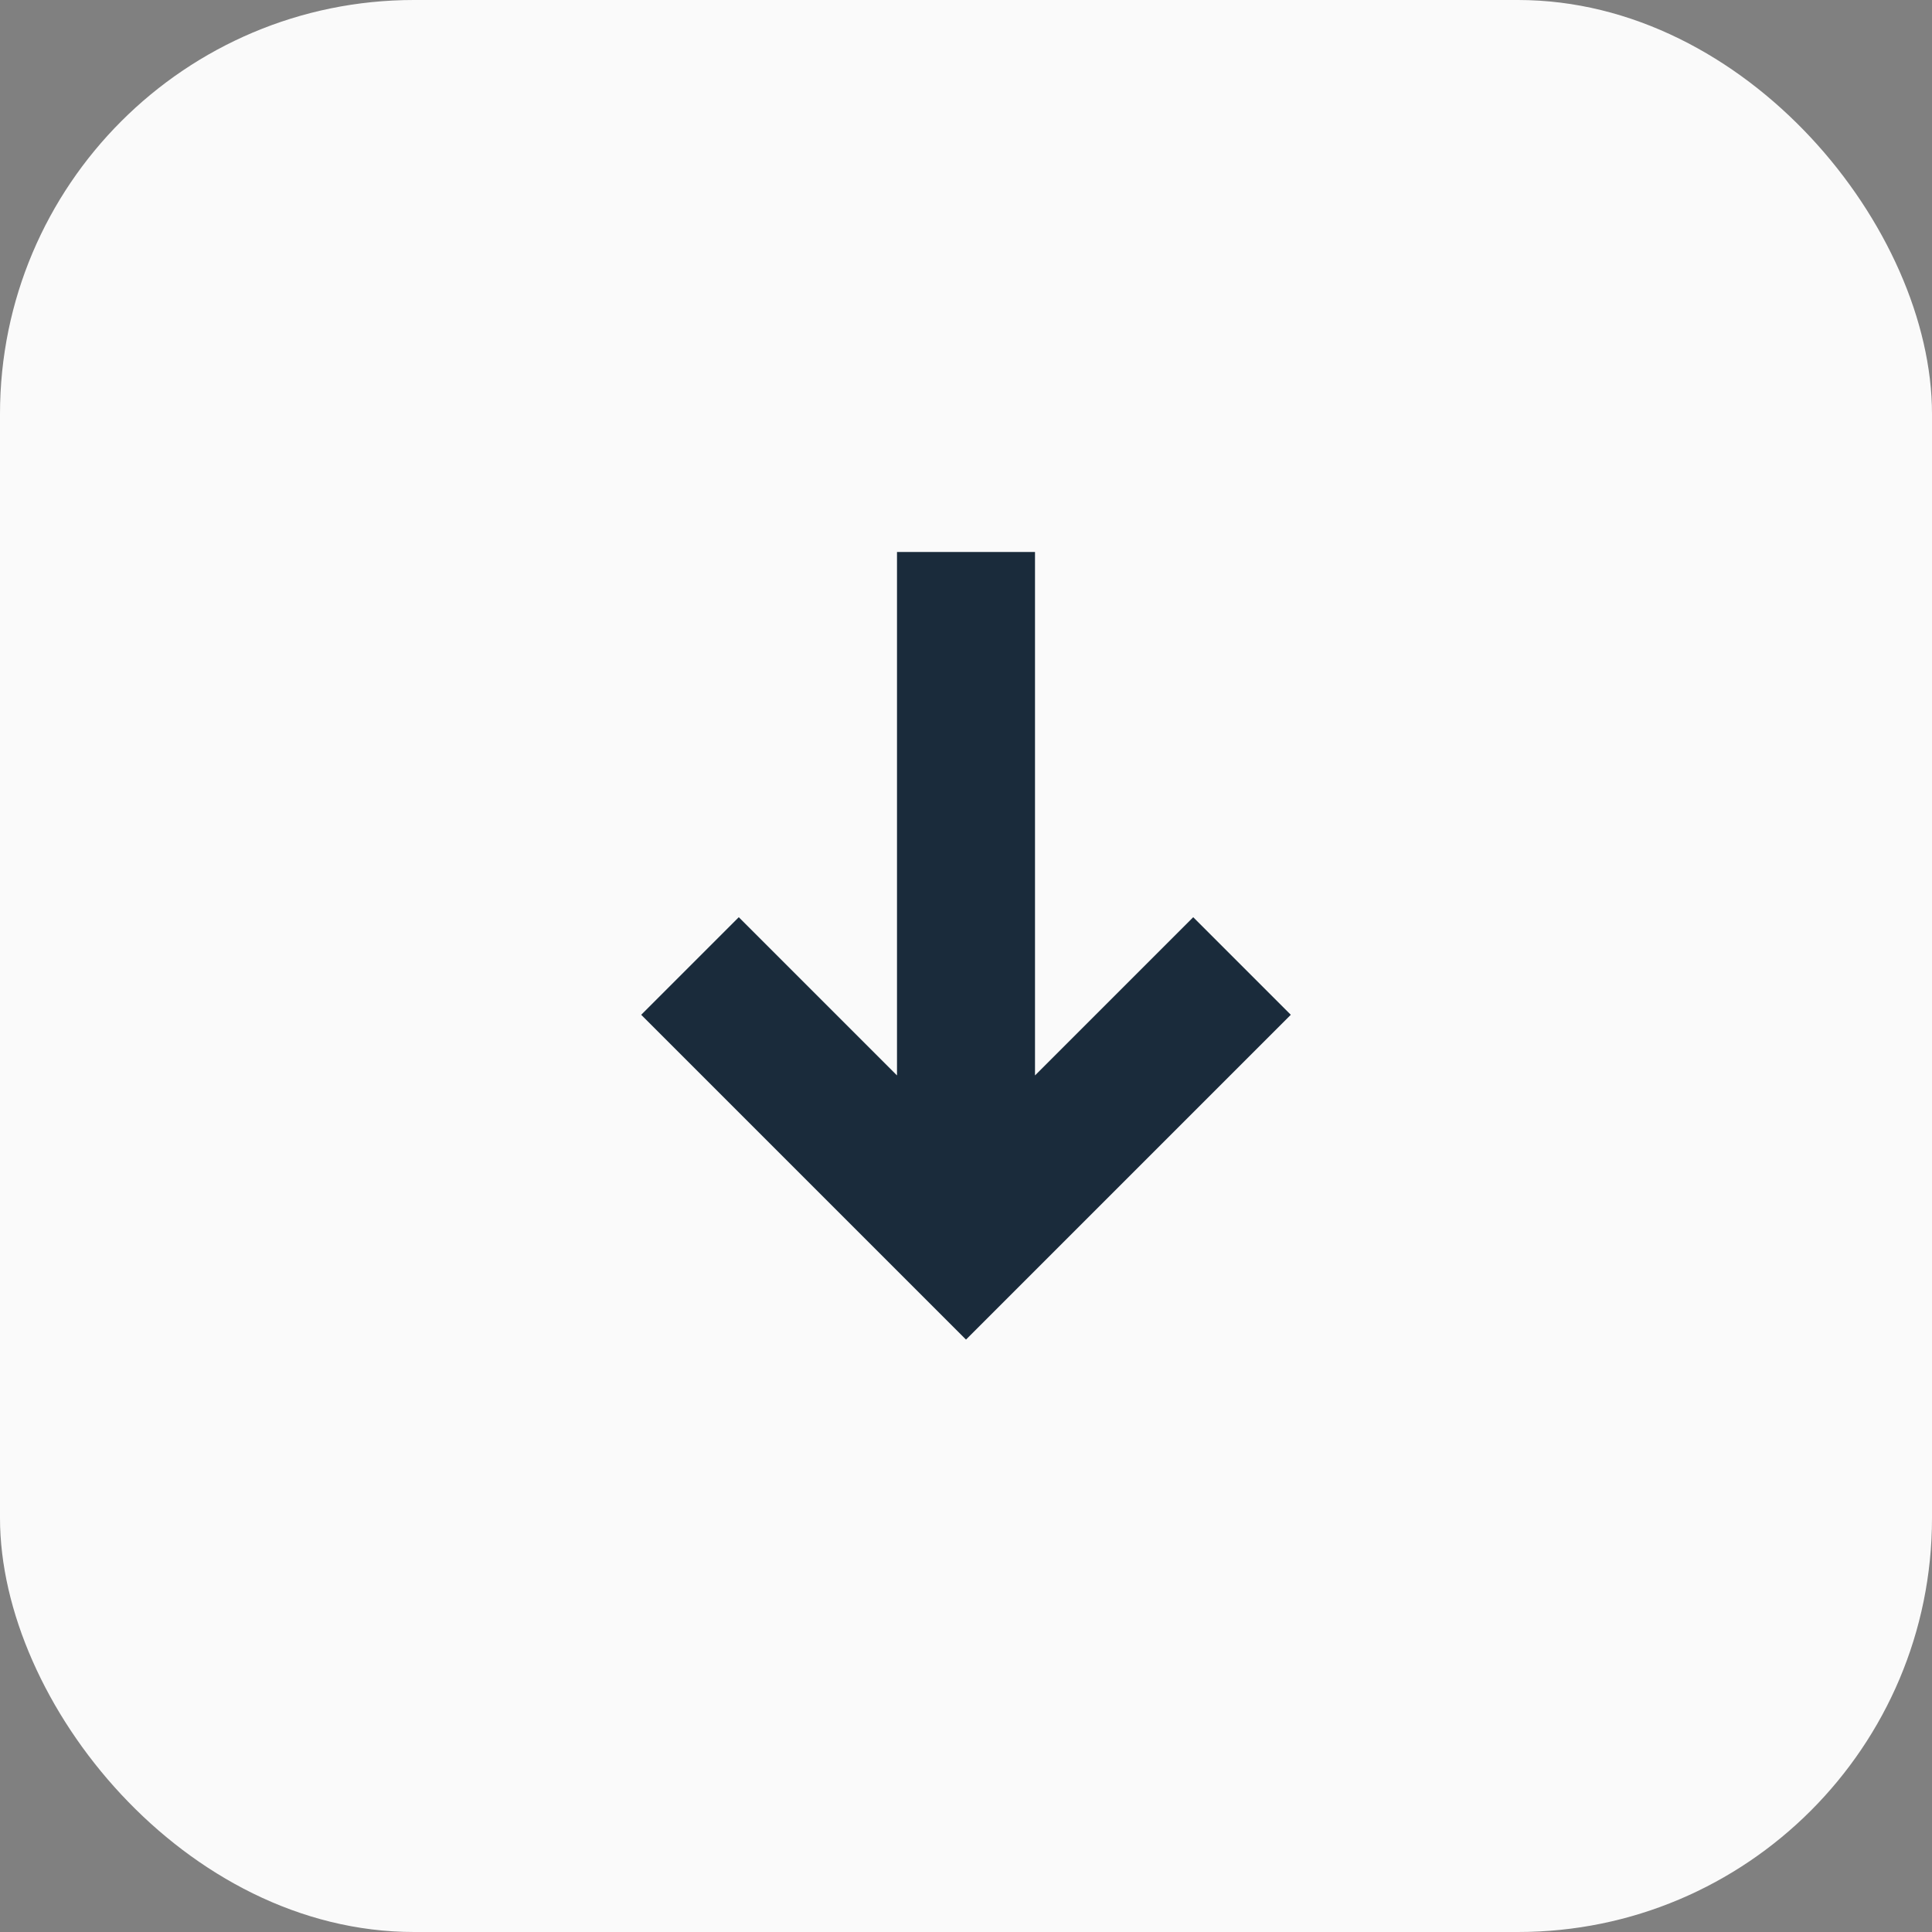 <?xml version="1.0" encoding="UTF-8"?>
<svg xmlns="http://www.w3.org/2000/svg" width="28" height="28" viewBox="0 0 28 28"><rect x="0" y="0" width="28" height="28" fill="#808080" stroke="none"/><rect width="28" height="28" rx="6" fill="#FAFAFA"/><path d="M14 8v10M10 14l4 4 4-4" stroke="#1A2B3B" stroke-width="2" fill="none"/></svg>